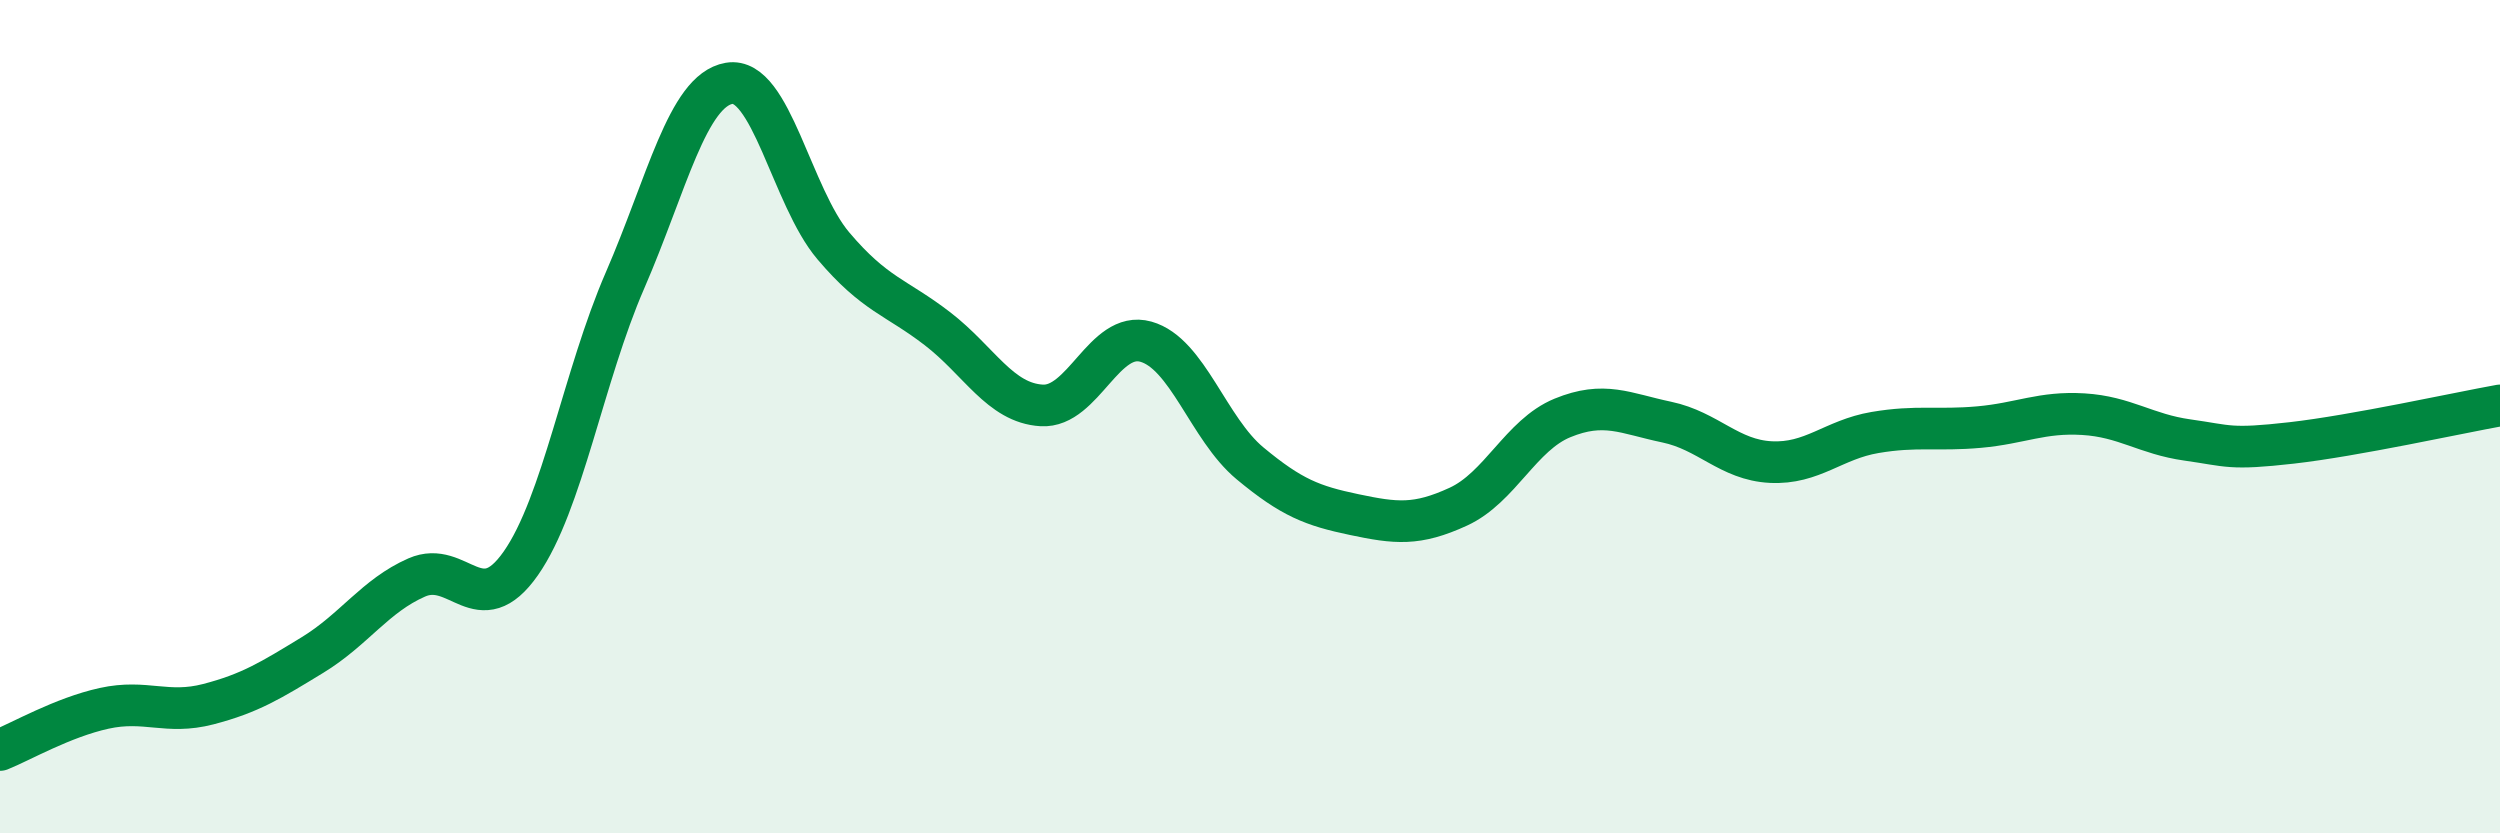 
    <svg width="60" height="20" viewBox="0 0 60 20" xmlns="http://www.w3.org/2000/svg">
      <path
        d="M 0,18 C 0.5,17.8 1.5,17.22 2.5,17 C 3.5,16.78 4,17.16 5,16.9 C 6,16.64 6.5,16.33 7.5,15.72 C 8.5,15.11 9,14.3 10,13.86 C 11,13.42 11.5,14.95 12.5,13.52 C 13.5,12.09 14,9.03 15,6.73 C 16,4.43 16.5,2.17 17.5,2 C 18.5,1.83 19,4.72 20,5.9 C 21,7.08 21.5,7.12 22.5,7.89 C 23.5,8.66 24,9.67 25,9.73 C 26,9.79 26.5,7.92 27.5,8.2 C 28.5,8.48 29,10.29 30,11.12 C 31,11.95 31.5,12.14 32.5,12.35 C 33.5,12.56 34,12.62 35,12.16 C 36,11.7 36.5,10.44 37.5,10.03 C 38.5,9.62 39,9.92 40,10.13 C 41,10.34 41.5,11.04 42.5,11.09 C 43.5,11.14 44,10.55 45,10.38 C 46,10.21 46.5,10.34 47.5,10.25 C 48.5,10.16 49,9.88 50,9.94 C 51,10 51.5,10.42 52.5,10.56 C 53.5,10.7 53.5,10.8 55,10.63 C 56.5,10.46 59,9.91 60,9.73L60 20L0 20Z"
        fill="#008740"
        opacity="0.1"
        stroke-linecap="round"
        stroke-linejoin="round"
      />
      <path
        d="M 0,18 C 0.5,17.8 1.5,17.22 2.5,17 C 3.5,16.78 4,17.16 5,16.9 C 6,16.64 6.5,16.33 7.5,15.72 C 8.5,15.11 9,14.3 10,13.86 C 11,13.42 11.5,14.95 12.5,13.52 C 13.5,12.09 14,9.03 15,6.73 C 16,4.43 16.5,2.17 17.5,2 C 18.5,1.83 19,4.72 20,5.9 C 21,7.08 21.5,7.12 22.5,7.89 C 23.5,8.66 24,9.67 25,9.73 C 26,9.79 26.5,7.92 27.5,8.2 C 28.5,8.48 29,10.29 30,11.12 C 31,11.95 31.5,12.14 32.5,12.35 C 33.5,12.56 34,12.62 35,12.16 C 36,11.7 36.5,10.44 37.5,10.03 C 38.5,9.62 39,9.92 40,10.13 C 41,10.34 41.5,11.04 42.5,11.09 C 43.5,11.14 44,10.55 45,10.38 C 46,10.21 46.5,10.34 47.5,10.25 C 48.5,10.16 49,9.88 50,9.94 C 51,10 51.5,10.42 52.5,10.56 C 53.5,10.7 53.5,10.8 55,10.63 C 56.5,10.46 59,9.91 60,9.73"
        stroke="#008740"
        stroke-width="1"
        fill="none"
        stroke-linecap="round"
        stroke-linejoin="round"
      />
    </svg>
  